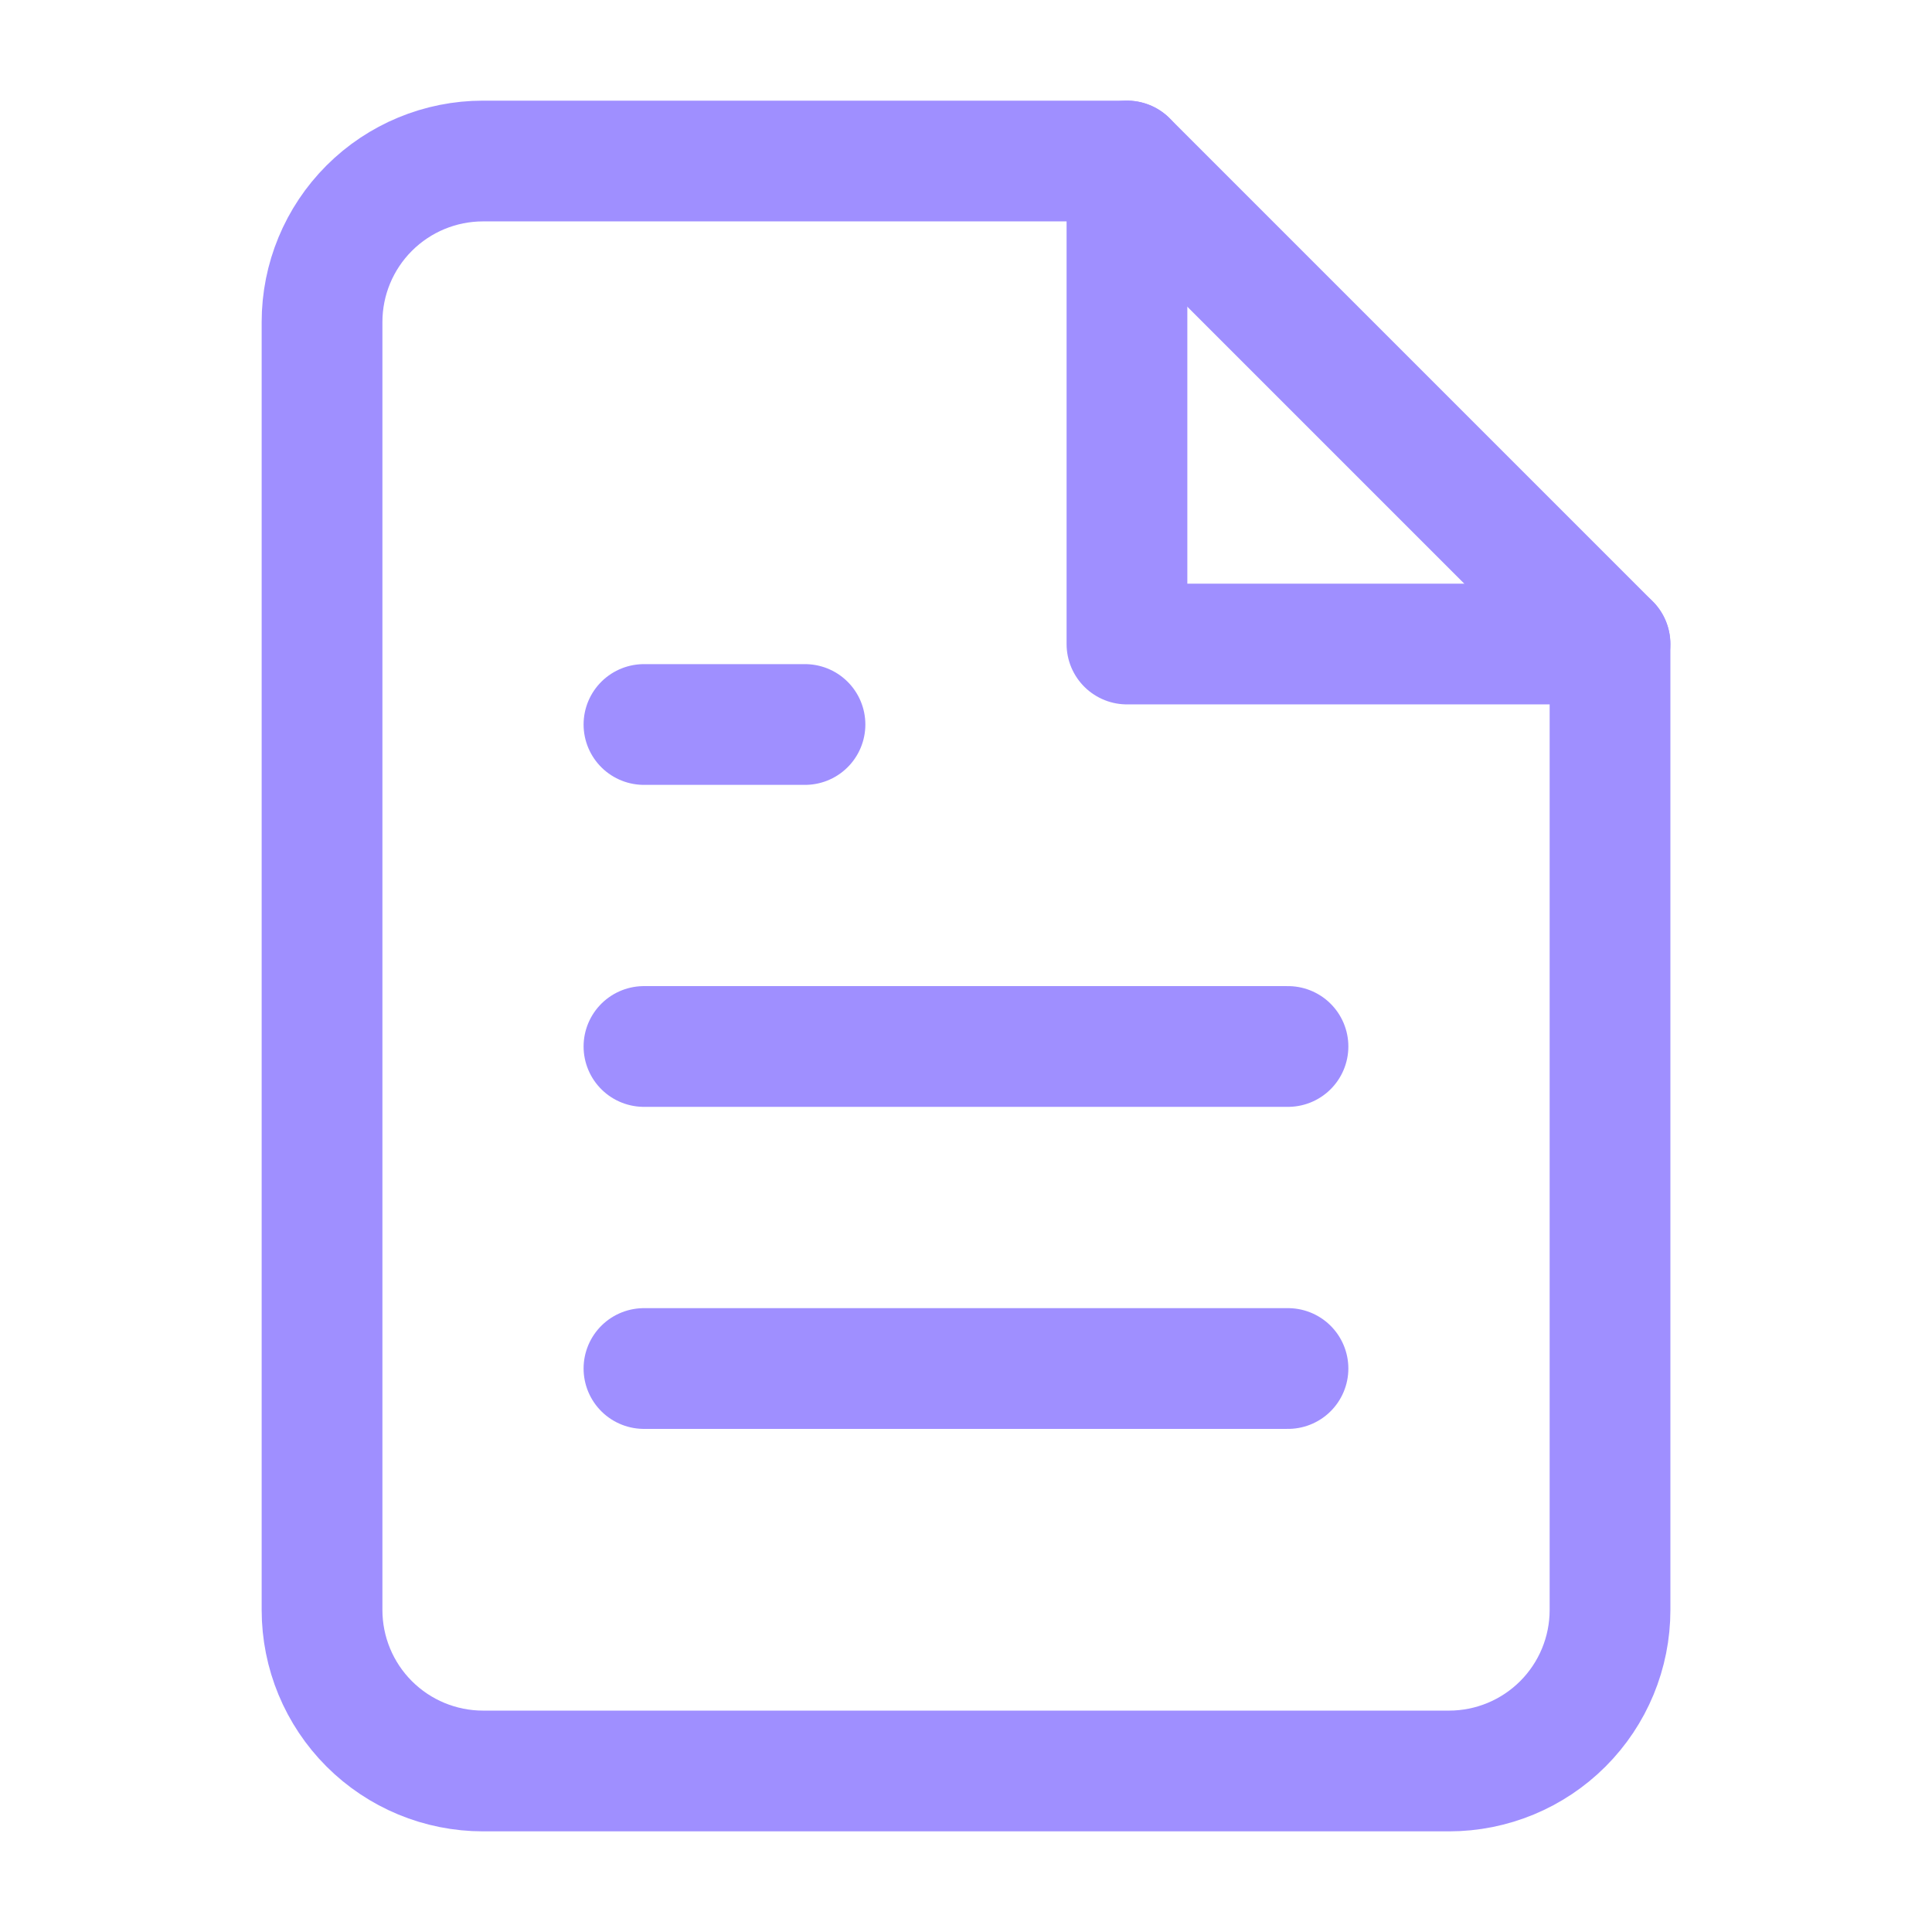 <?xml version="1.0" encoding="UTF-8"?>
<svg xmlns="http://www.w3.org/2000/svg" width="32" height="32" viewBox="0 0 32 32" fill="none">
  <g id="file-text">
    <path id="Vector" d="M18.667 2.667H8.001C7.293 2.667 6.615 2.948 6.115 3.448C5.615 3.948 5.334 4.626 5.334 5.333V26.667C5.334 27.374 5.615 28.052 6.115 28.552C6.615 29.052 7.293 29.333 8.001 29.333H24.001C24.708 29.333 25.386 29.052 25.886 28.552C26.386 28.052 26.667 27.374 26.667 26.667V10.667L18.667 2.667Z" stroke="#9F8FFF" stroke-width="2" stroke-linecap="round" stroke-linejoin="round"></path>
    <path id="Vector_2" d="M18.666 2.667V10.667H26.666" stroke="#9F8FFF" stroke-width="2" stroke-linecap="round" stroke-linejoin="round"></path>
    <path id="Vector_3" d="M21.333 17.333H10.666" stroke="#9F8FFF" stroke-width="2" stroke-linecap="round" stroke-linejoin="round"></path>
    <path id="Vector_4" d="M21.333 22.667H10.666" stroke="#9F8FFF" stroke-width="2" stroke-linecap="round" stroke-linejoin="round"></path>
    <path id="Vector_5" d="M13.333 12H11.999H10.666" stroke="#9F8FFF" stroke-width="2" stroke-linecap="round" stroke-linejoin="round"></path>
  </g>
</svg>
